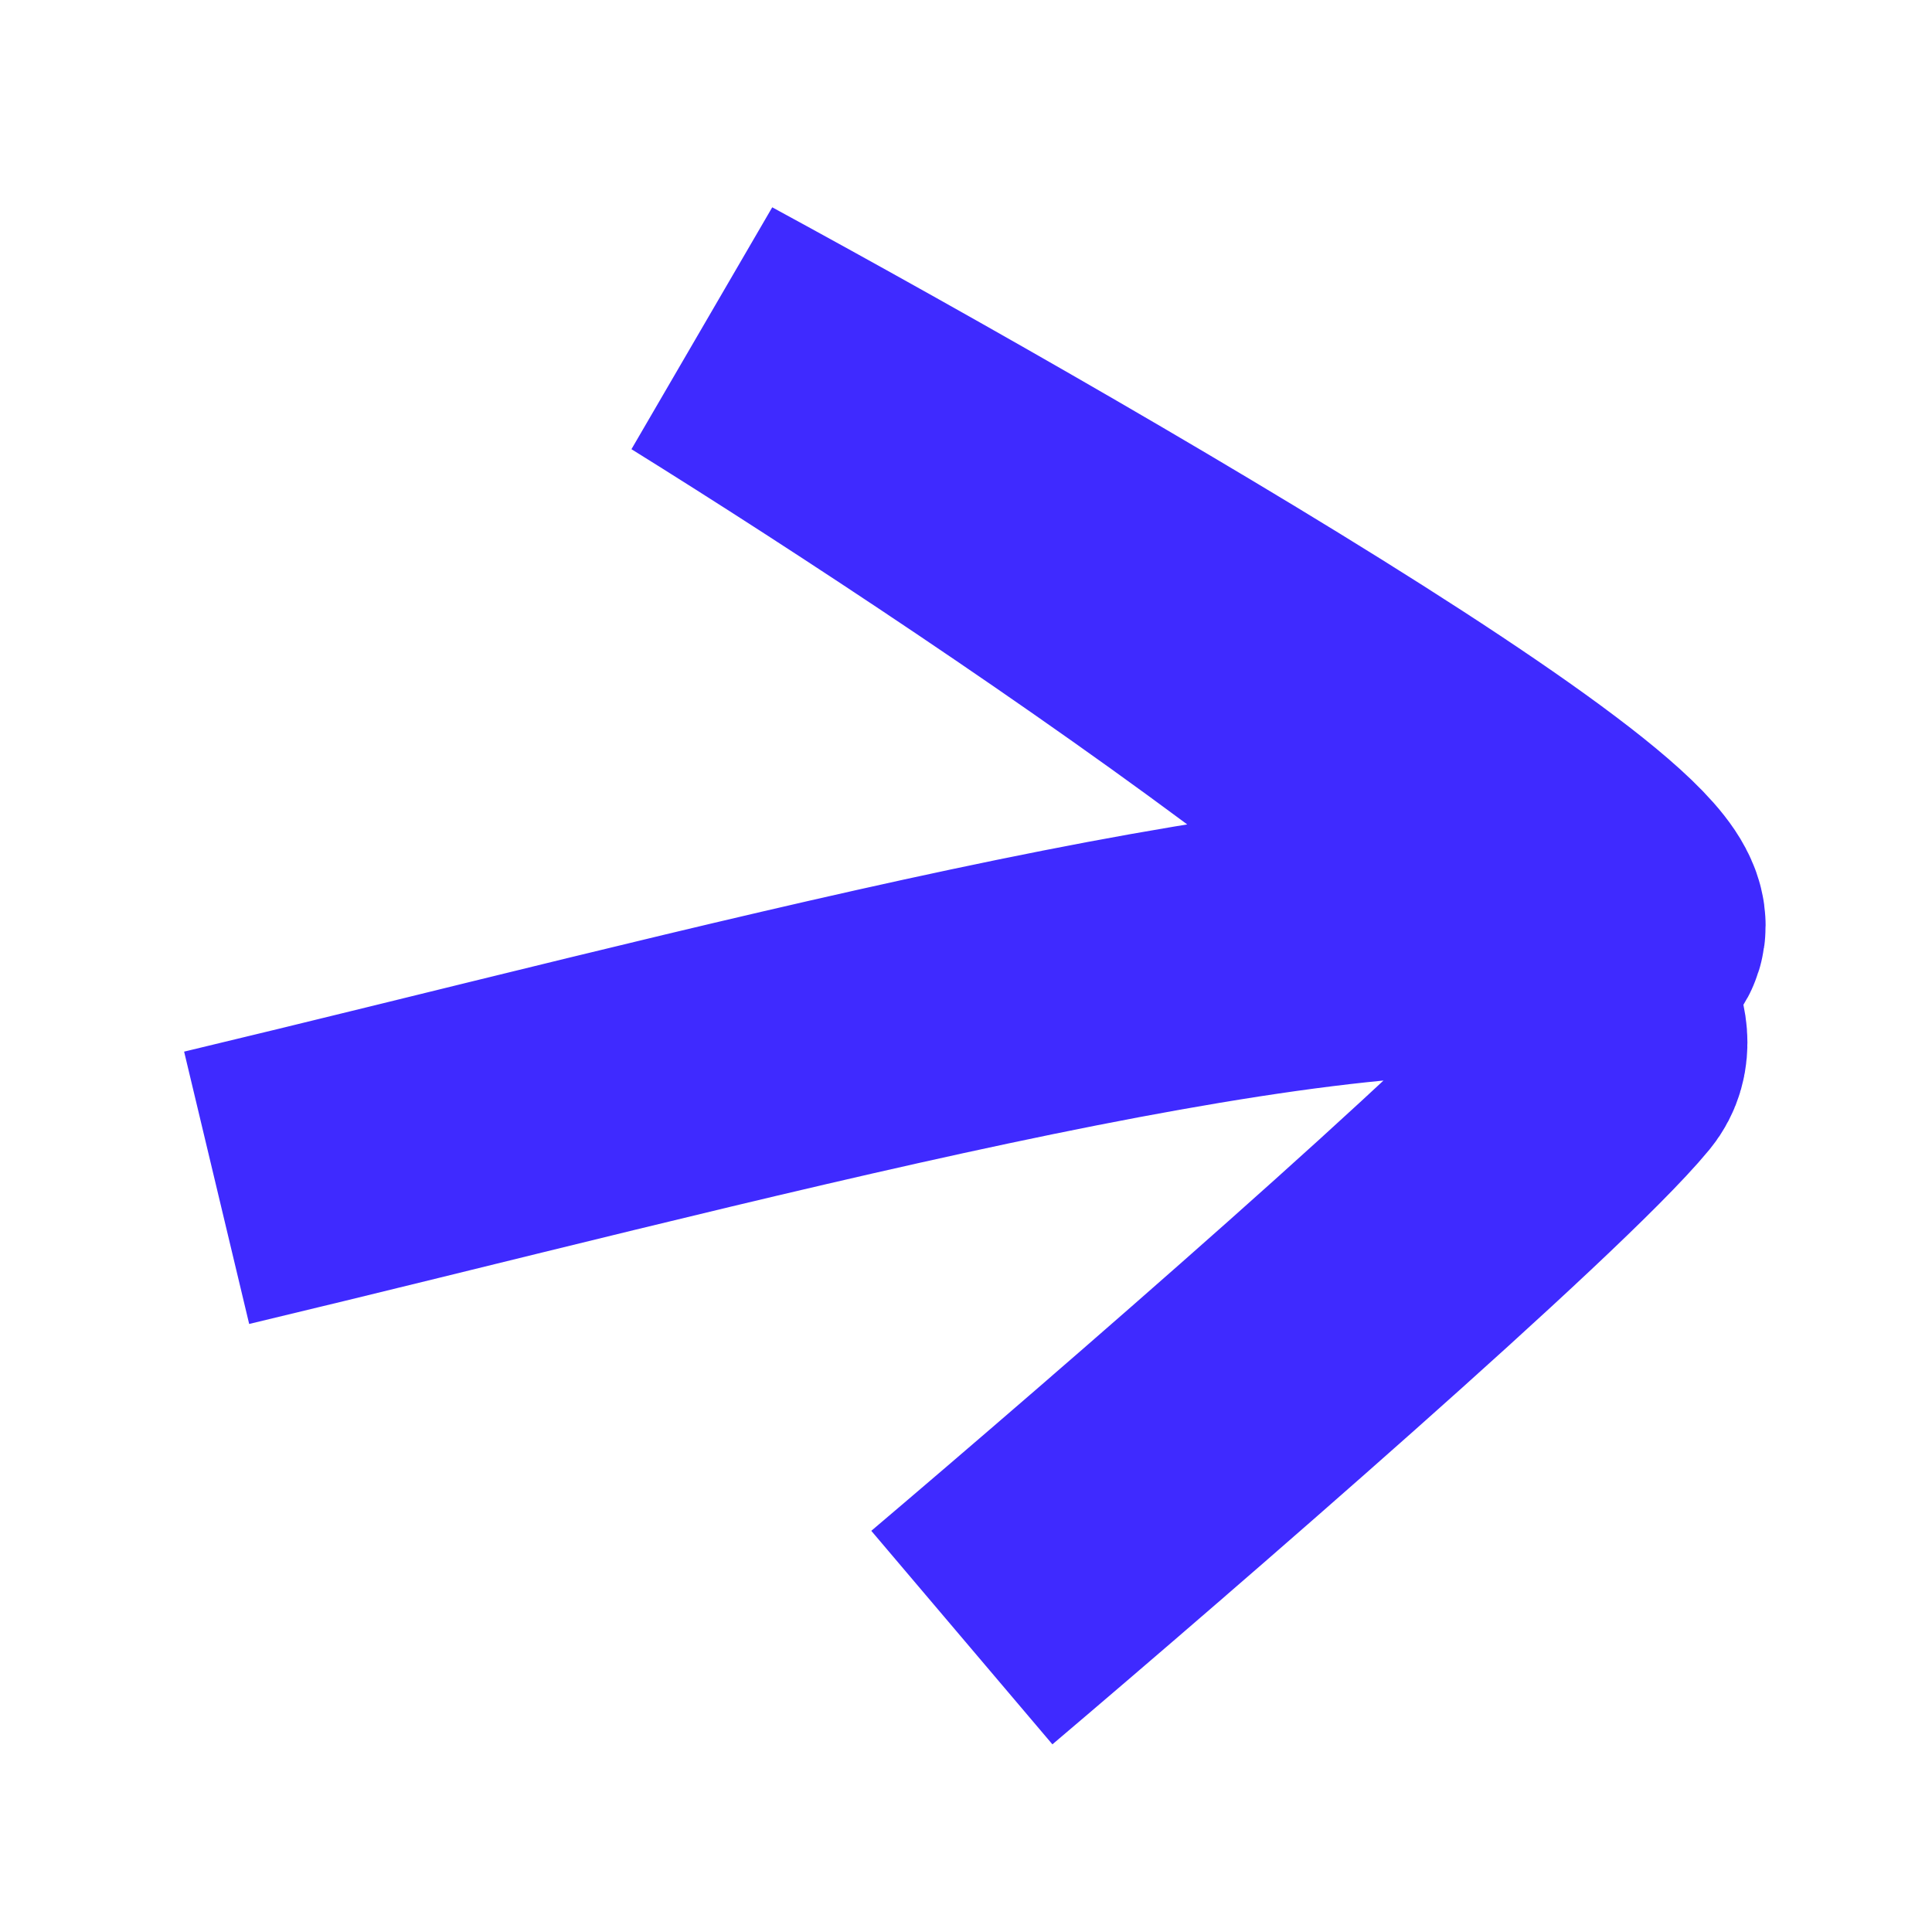 <?xml version="1.0" encoding="UTF-8"?> <svg xmlns="http://www.w3.org/2000/svg" width="276" height="274" viewBox="0 0 276 274" fill="none"> <path d="M30.949 169.693C102.1 152.698 186.102 129.442 224.101 134.159C262.101 138.876 157.712 78.144 100.768 47.189C147.926 76.513 239.544 138.436 228.757 151.535C217.97 164.634 163.363 211.937 137.407 233.952" stroke="#3F2AFF" stroke-width="40"></path> </svg> 